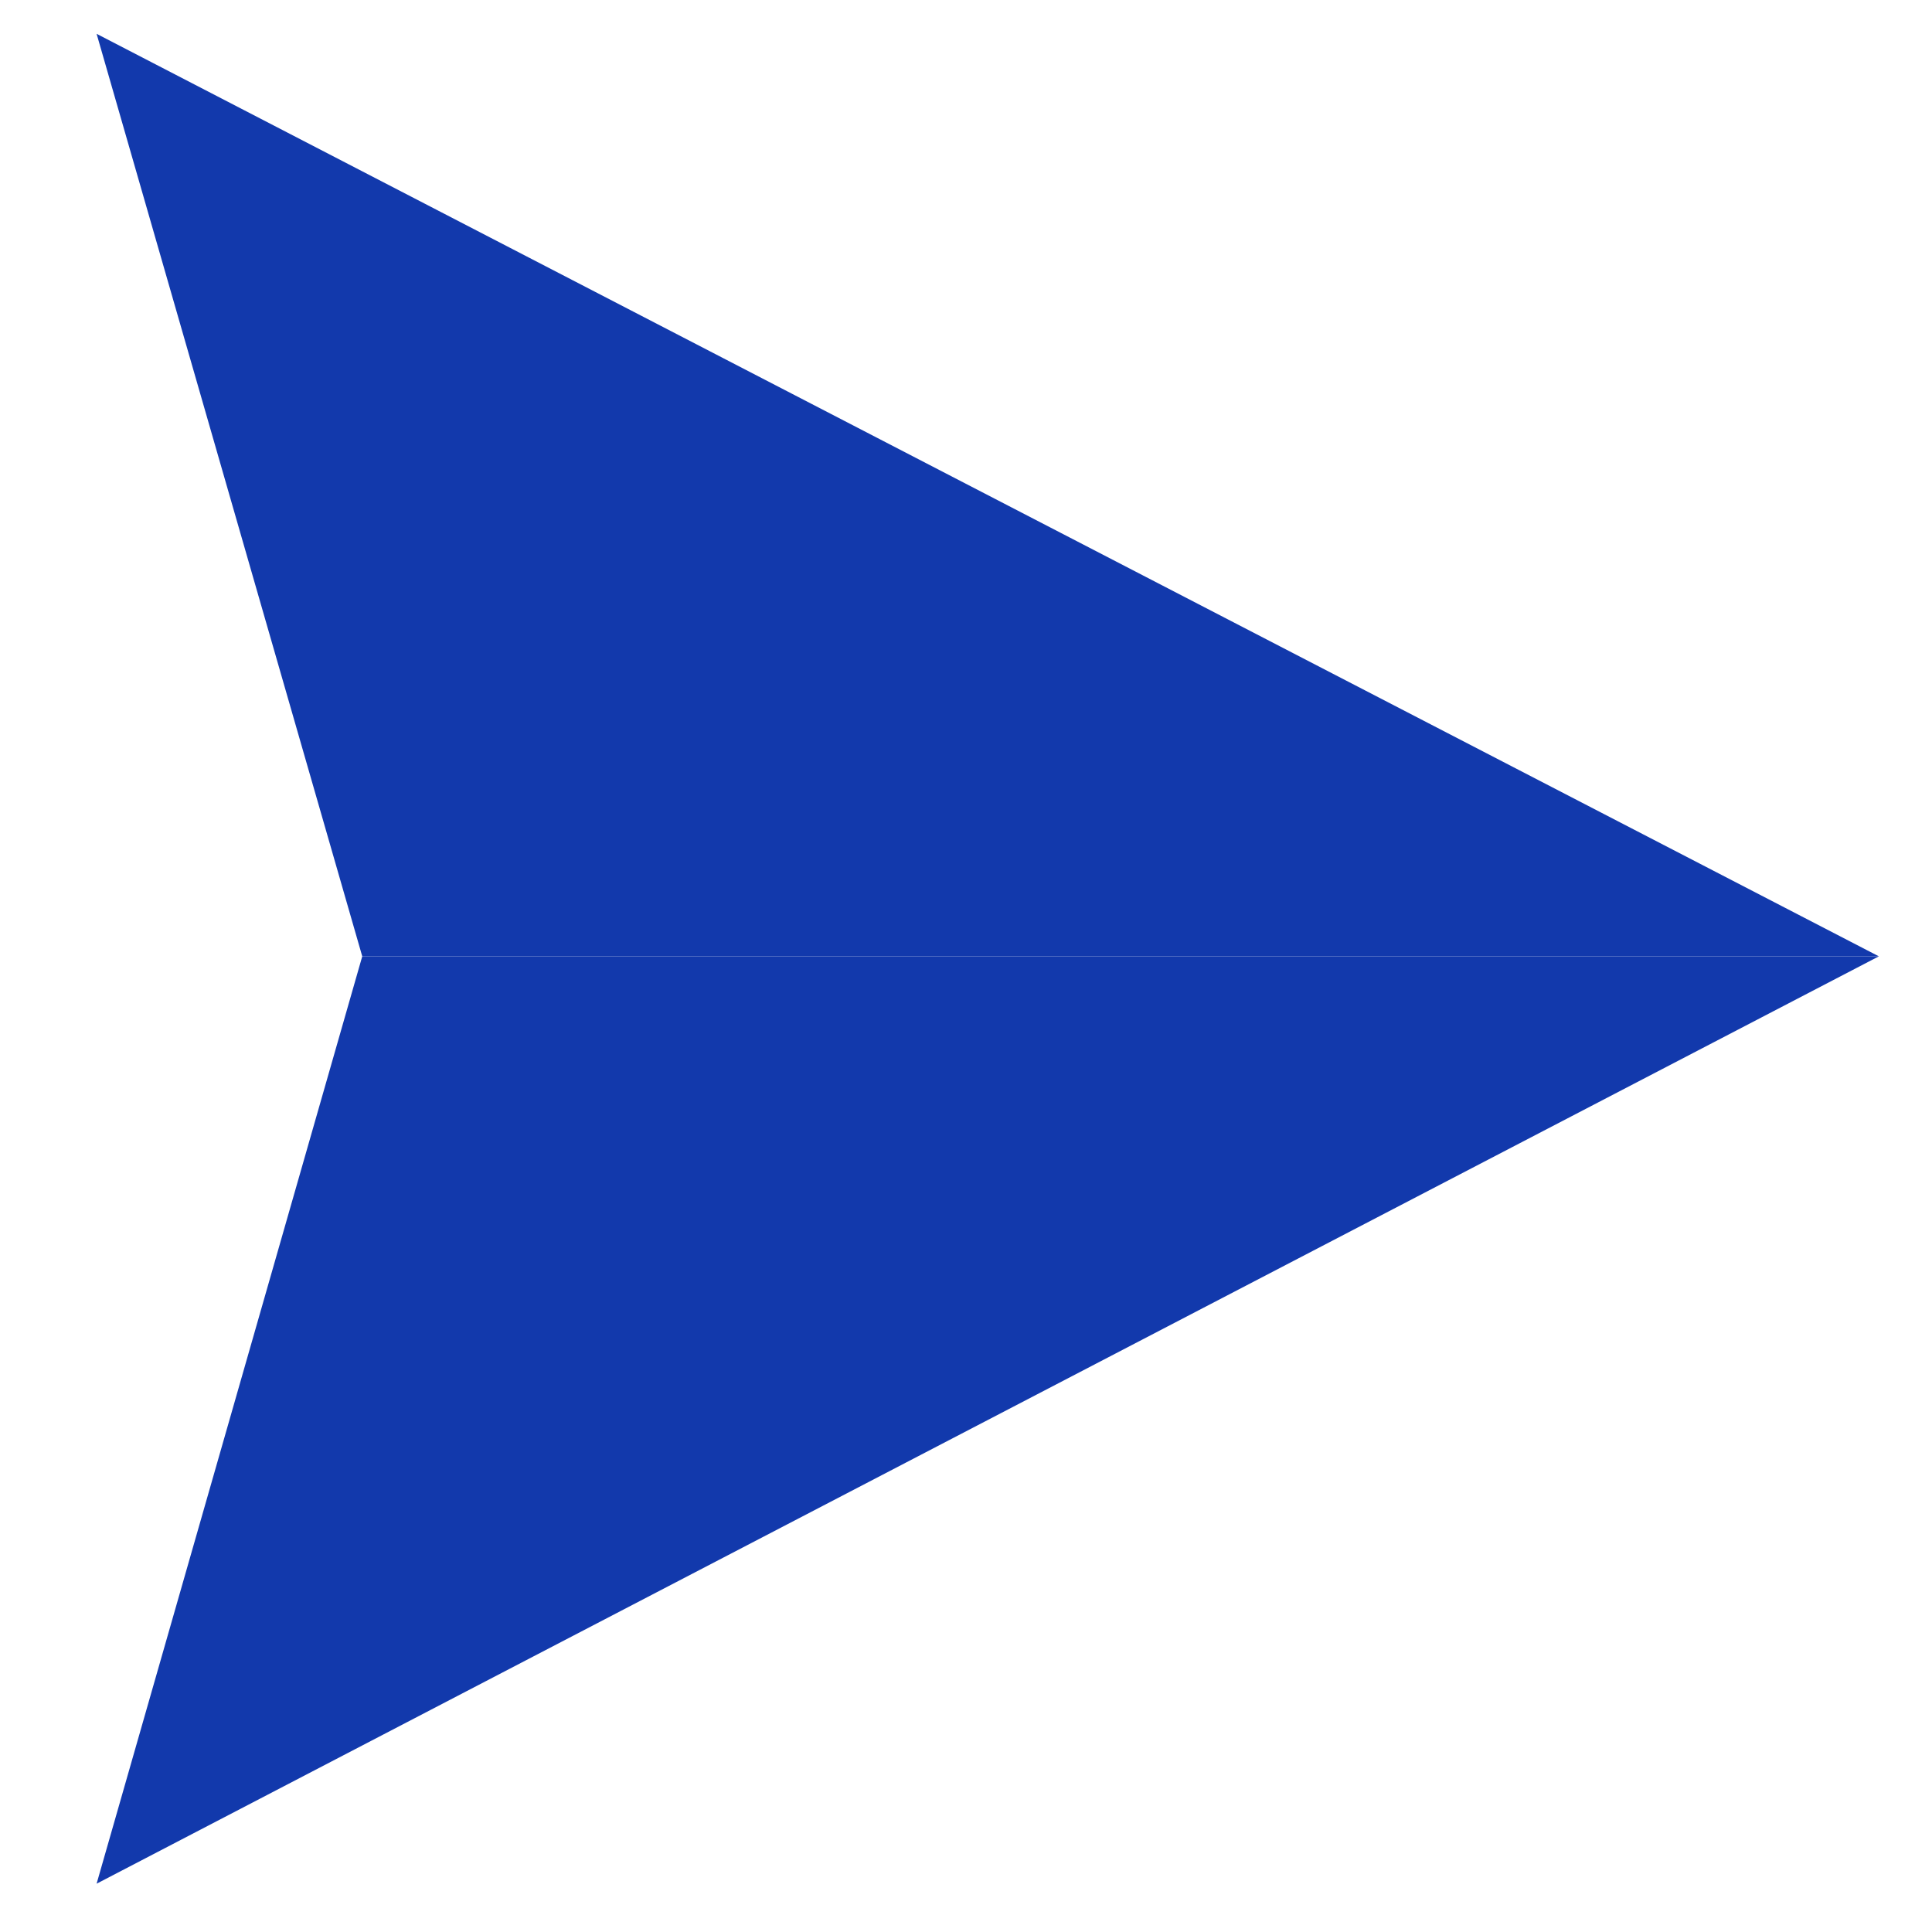 <svg class="wws-popup__send-btn" version="1.1" id="Layer_1" xmlns="http://www.w3.org/2000/svg" xmlns:xlink="http://www.w3.org/1999/xlink" x="0px" y="0px" viewBox="0 0 40 40" style="color: rgb(123, 125, 131);" xml:space="preserve" fill="rgb(0, 0, 0)">
                    <style type="text/css">
                    .wws-lau00001{fill:#1239ac80;}
                    .wws-lau00002{fill:#1239ac;}
                    </style>
                    <path id="path0_fill" class="wws-lau00001" d="M38.9,19.8H7.5L2,39L38.9,19.8z" fill="rgba(18, 57, 172, 0.5)"></path>
                    <path id="path0_fill_1_" class="wws-lau00002" d="M38.9,19.8H7.5L2,0.7L38.9,19.8z" fill="rgb(18, 57, 172)"></path>
                </svg>